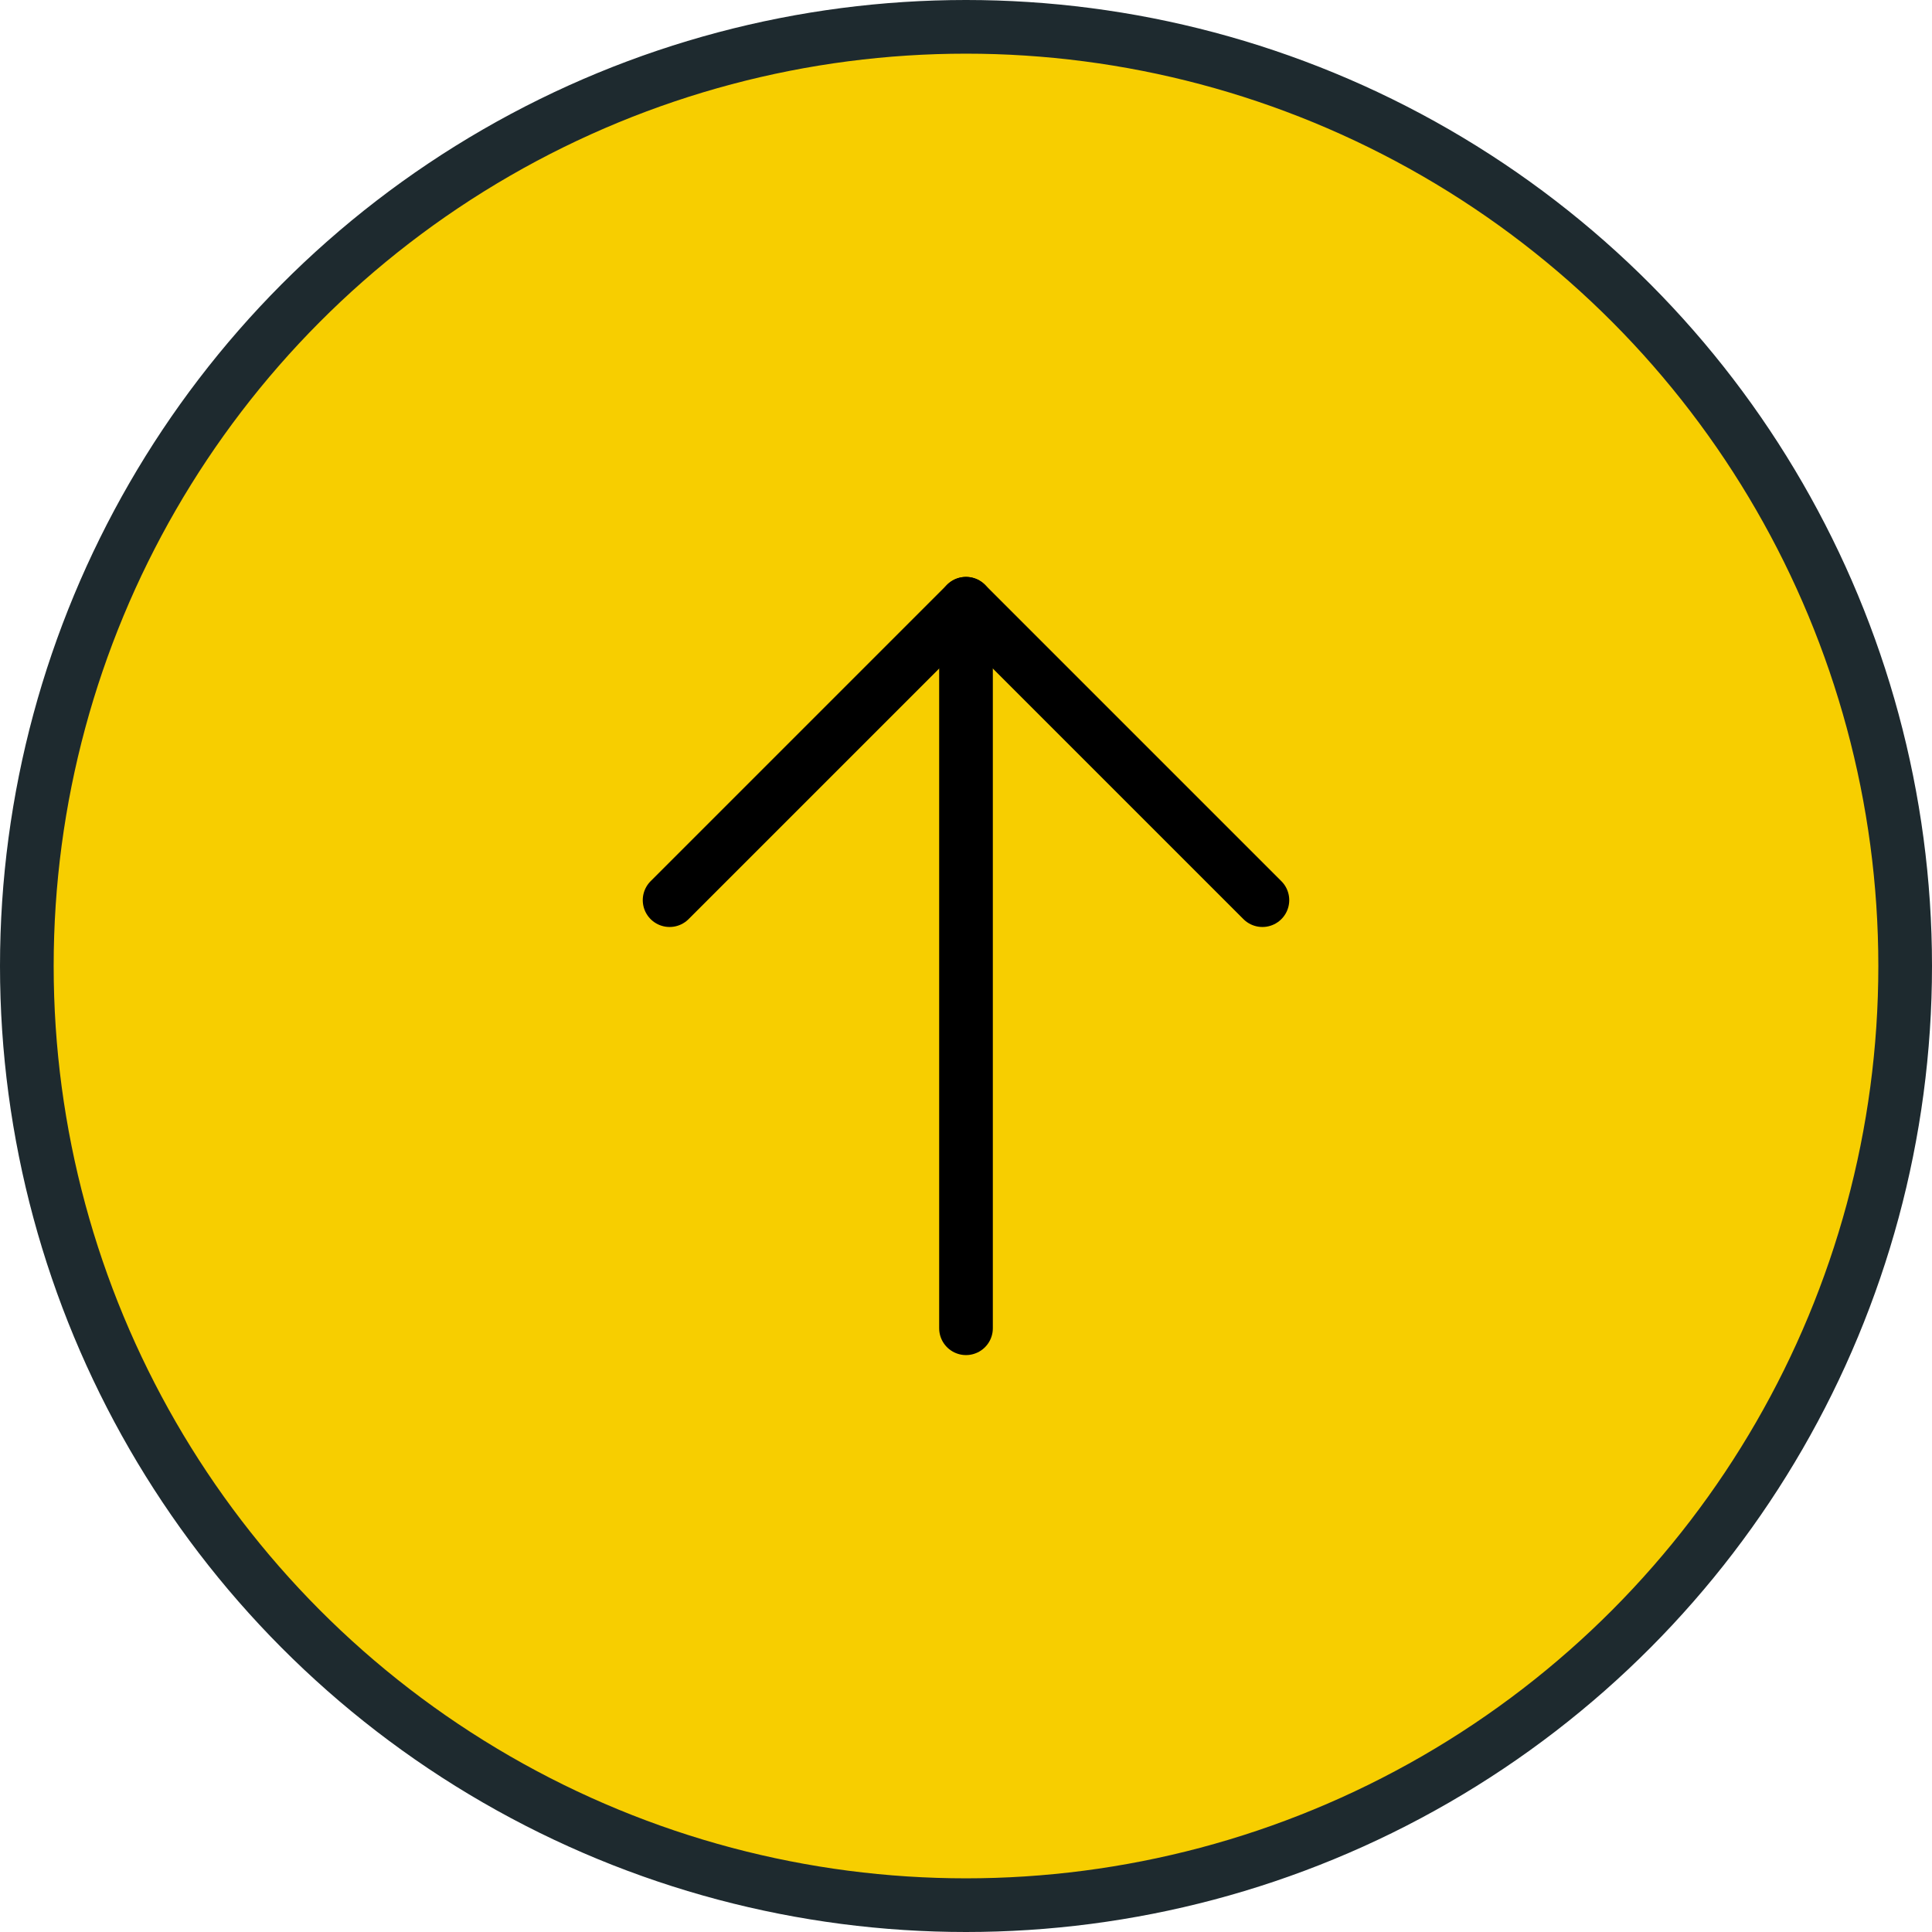<svg width="36" height="36" viewBox="0 0 36 36" fill="none" xmlns="http://www.w3.org/2000/svg">
<circle cx="18" cy="18" r="17.5" fill="#F7CE00" stroke="#1E2A2F"/>
<g clip-path="url(#clip0_1069_3)">
<path d="M18 24.75V11.25" stroke="black" stroke-linecap="round" stroke-linejoin="round"/>
<path d="M12.477 16.773L18 11.25L23.523 16.773" stroke="black" stroke-linecap="round" stroke-linejoin="round"/>
</g>
<defs>
<clipPath id="clip0_1069_3">
<rect width="19.636" height="19.636" fill="white" transform="translate(8.182 8.182)"/>
</clipPath>
</defs>
</svg>
